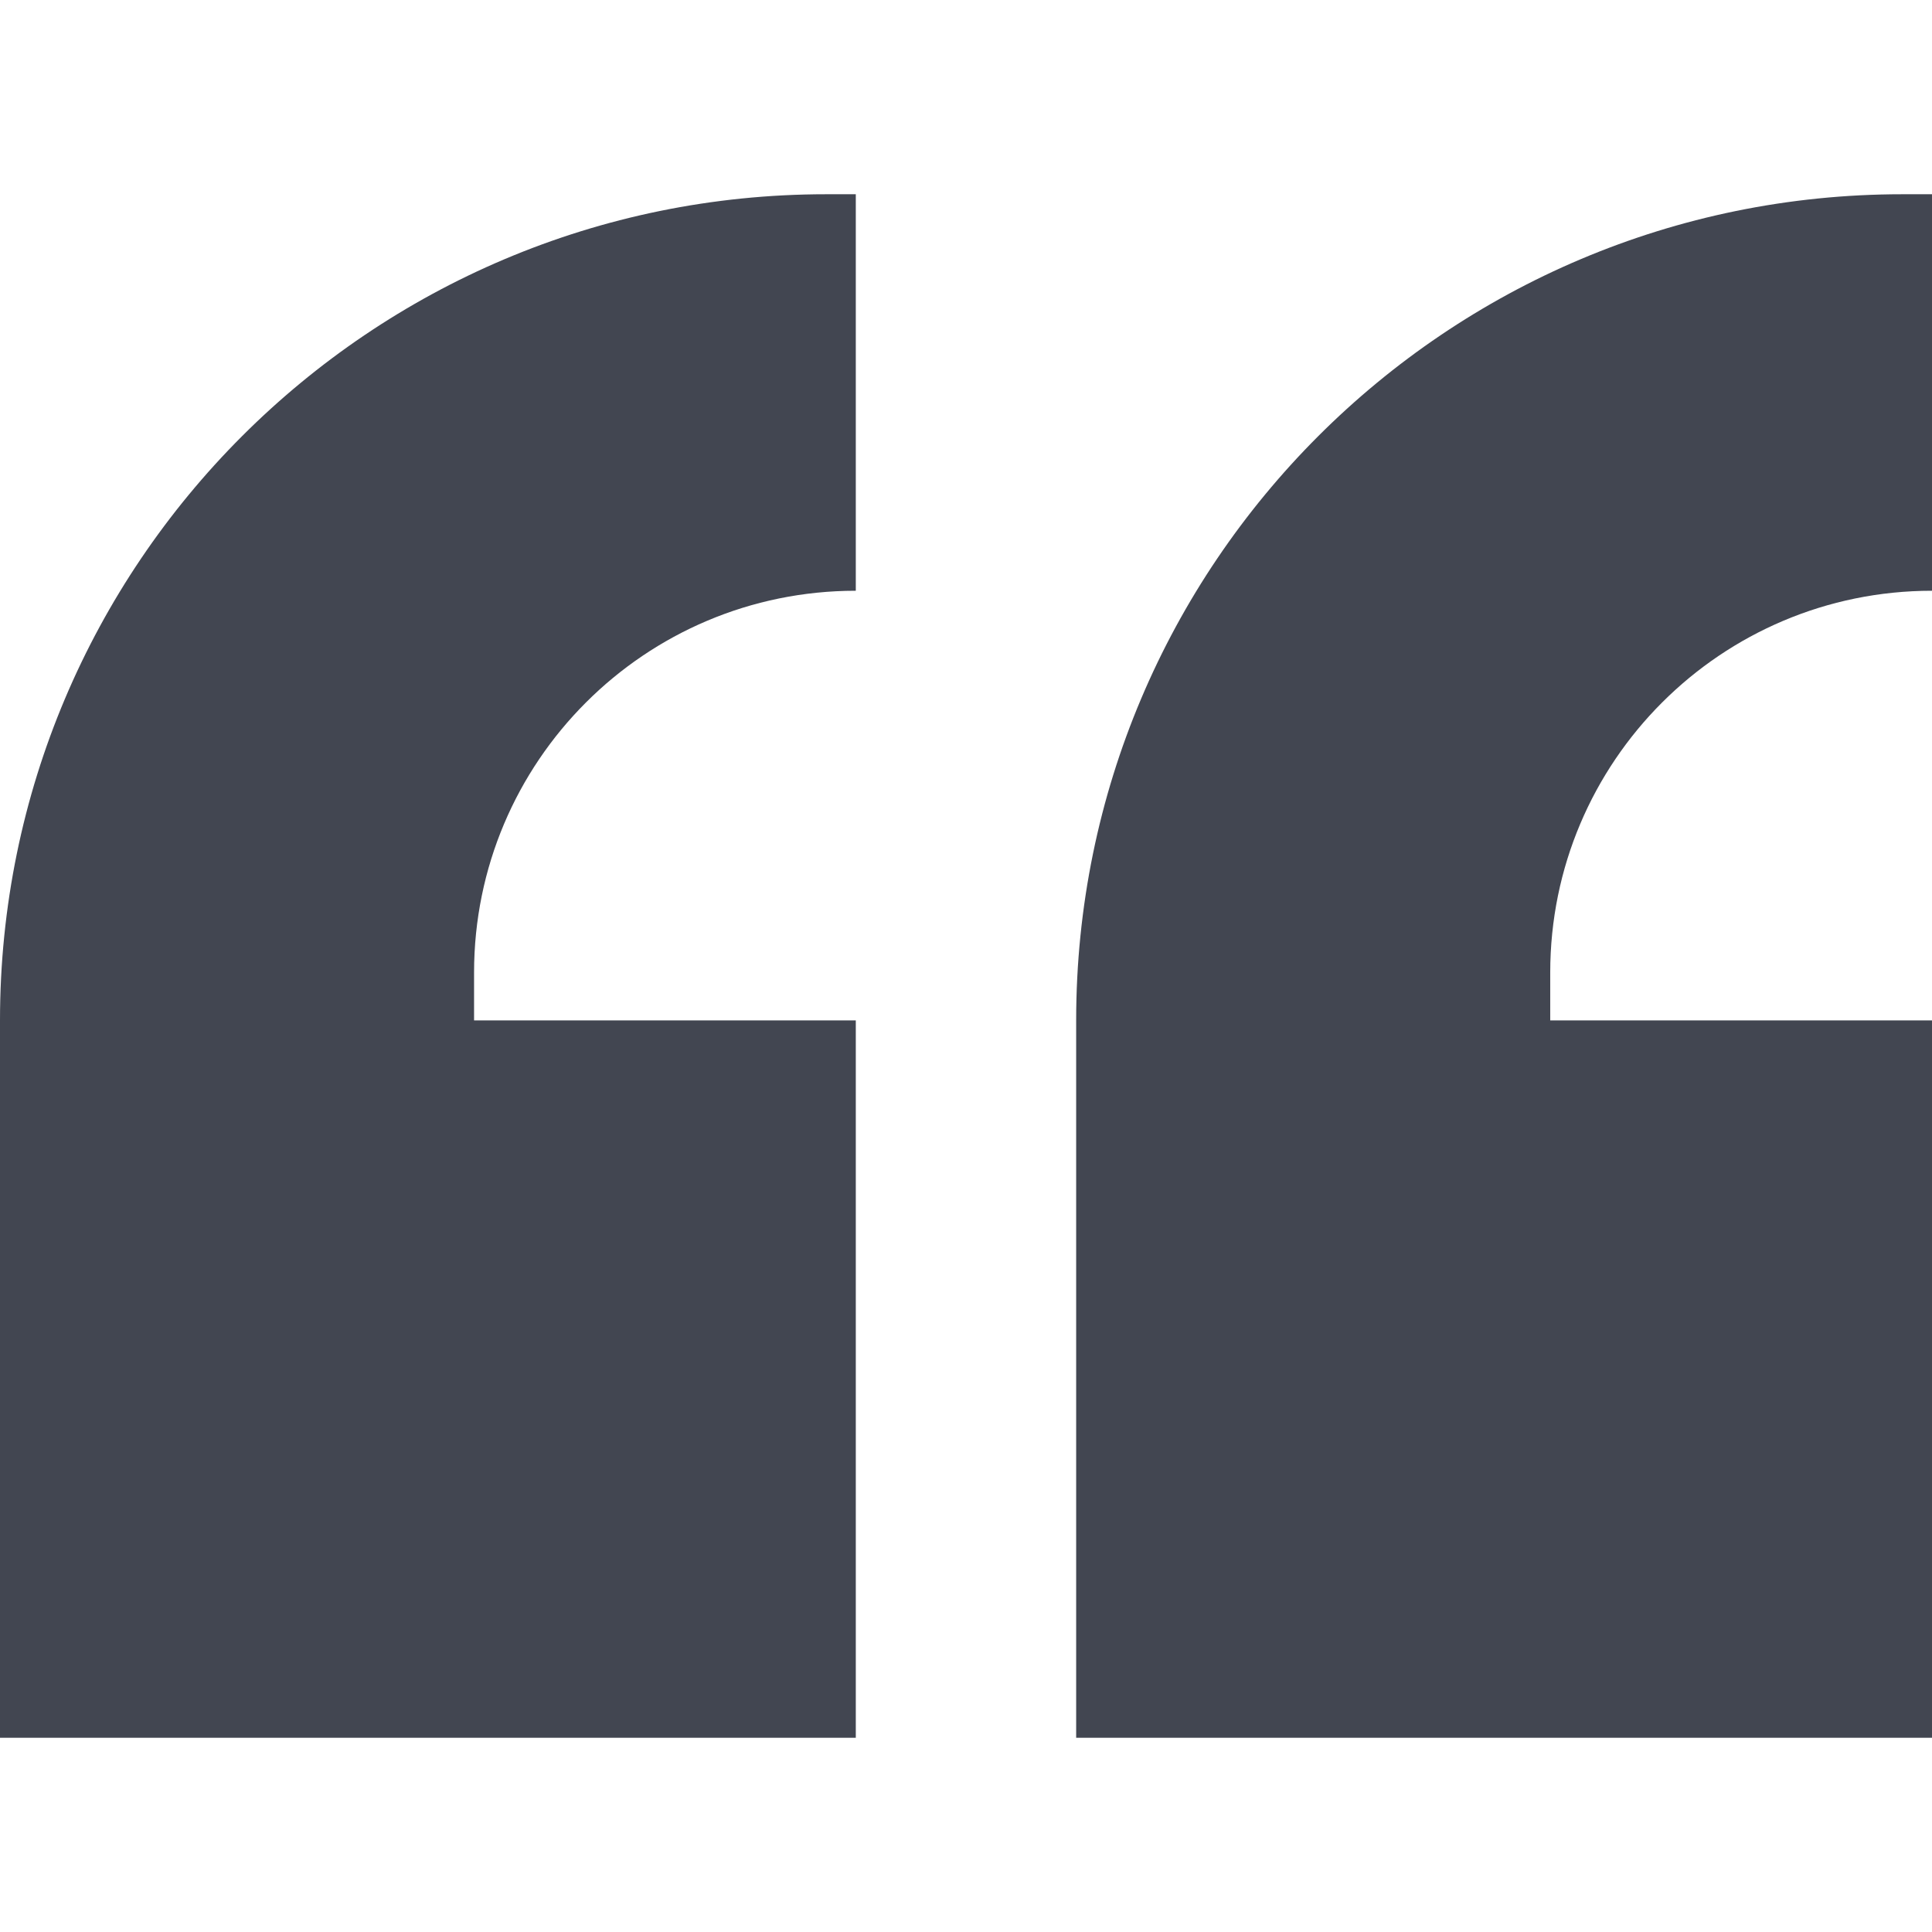 <svg width="48" height="48" viewBox="0 0 48 48" fill="none" xmlns="http://www.w3.org/2000/svg">
<path d="M0 25.352V43.174H21.262V25.352L11.778 25.352V24.162C11.778 18.923 16.024 14.677 21.262 14.677V4.826H20.526C9.19 4.826 0 14.016 0 25.352Z" fill="#424651"/>
<path d="M26.737 25.352V43.174H48V25.352L38.515 25.352V24.162C38.515 18.923 42.761 14.677 48 14.677V4.826H47.263C35.927 4.826 26.737 14.016 26.737 25.352Z" fill="#424651"/>
</svg>
